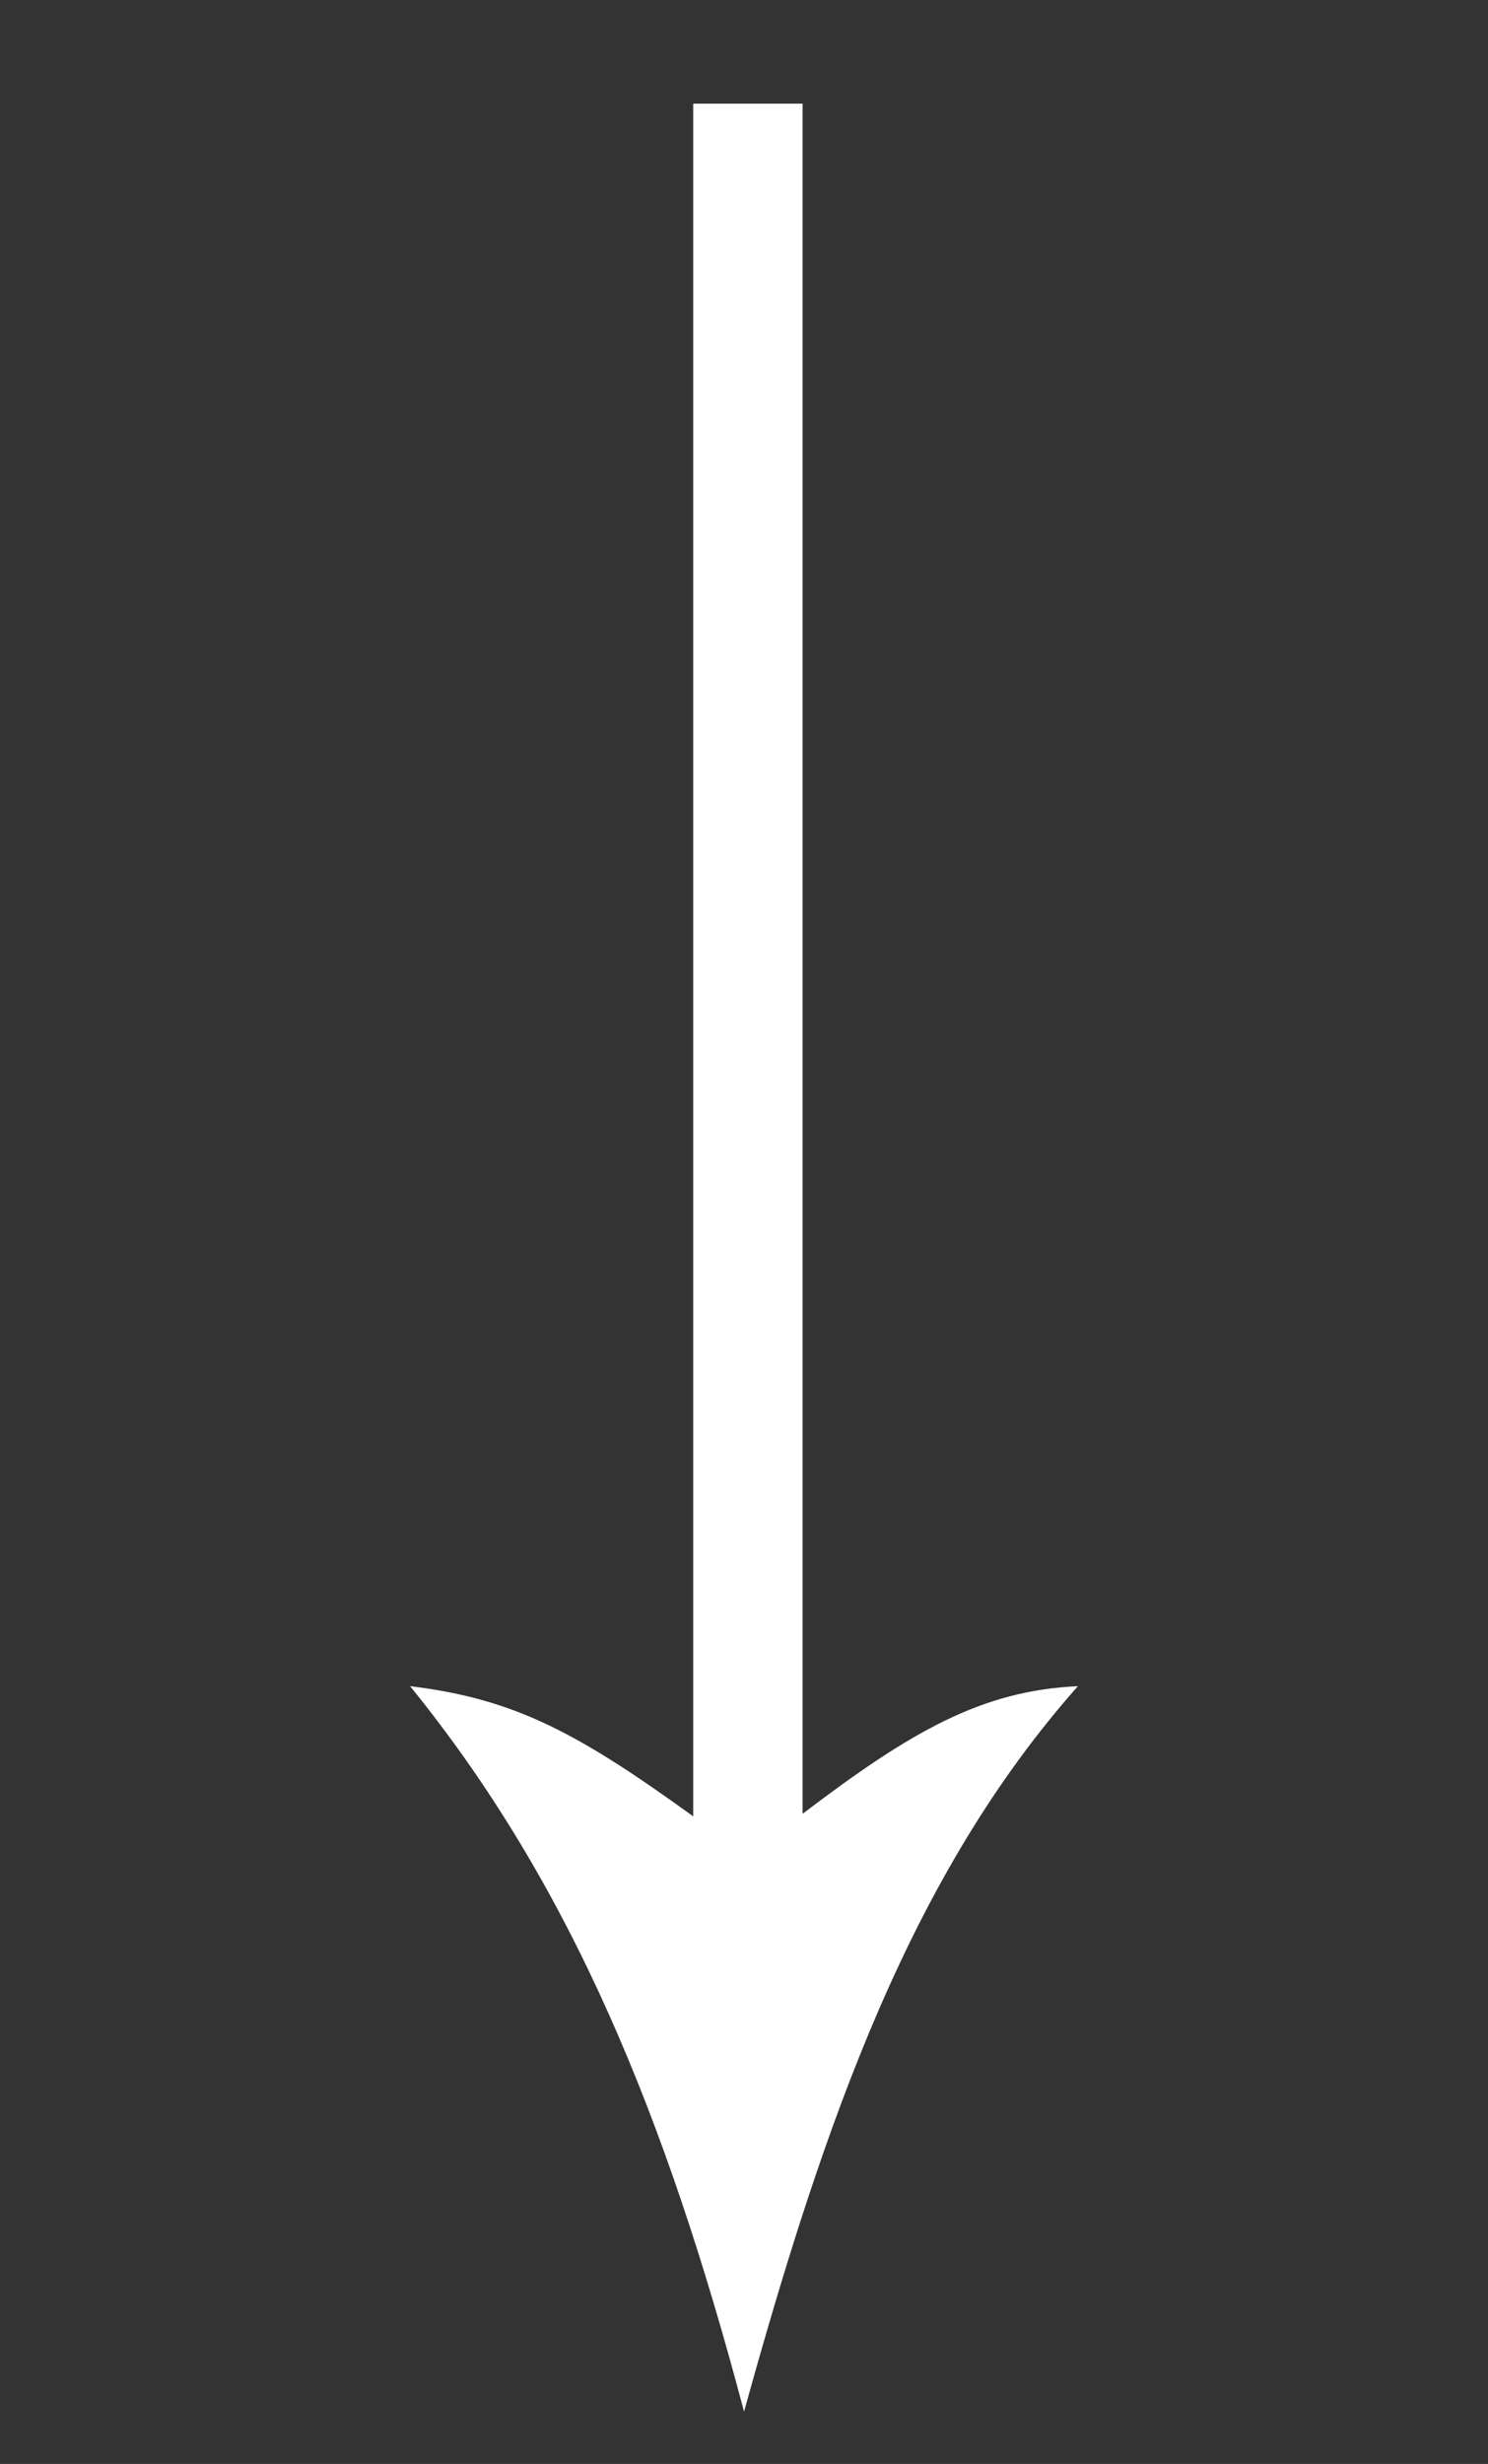 <svg xmlns="http://www.w3.org/2000/svg" width="29" height="48" viewBox="0 0 29 48">
  <rect x="0" y="0" width="29" height="48" fill="#333333" stroke="none"/>
<defs>
    <style>
      .cls-1 {
        fill: #fff;
        fill-rule: evenodd;
      }
    </style>
  </defs>
  <path id="вниз" class="cls-1" d="M15.642,2.019V35.334c2.112-1.605,3.489-2.4,5.366-2.486-3.237,3.651-4.922,8.4-6.507,14.133-1.518-5.736-3.371-10.273-6.509-14.133,2.04,0.246,3.272.912,5.518,2.536V2.019h2.132Z"/>
</svg>
